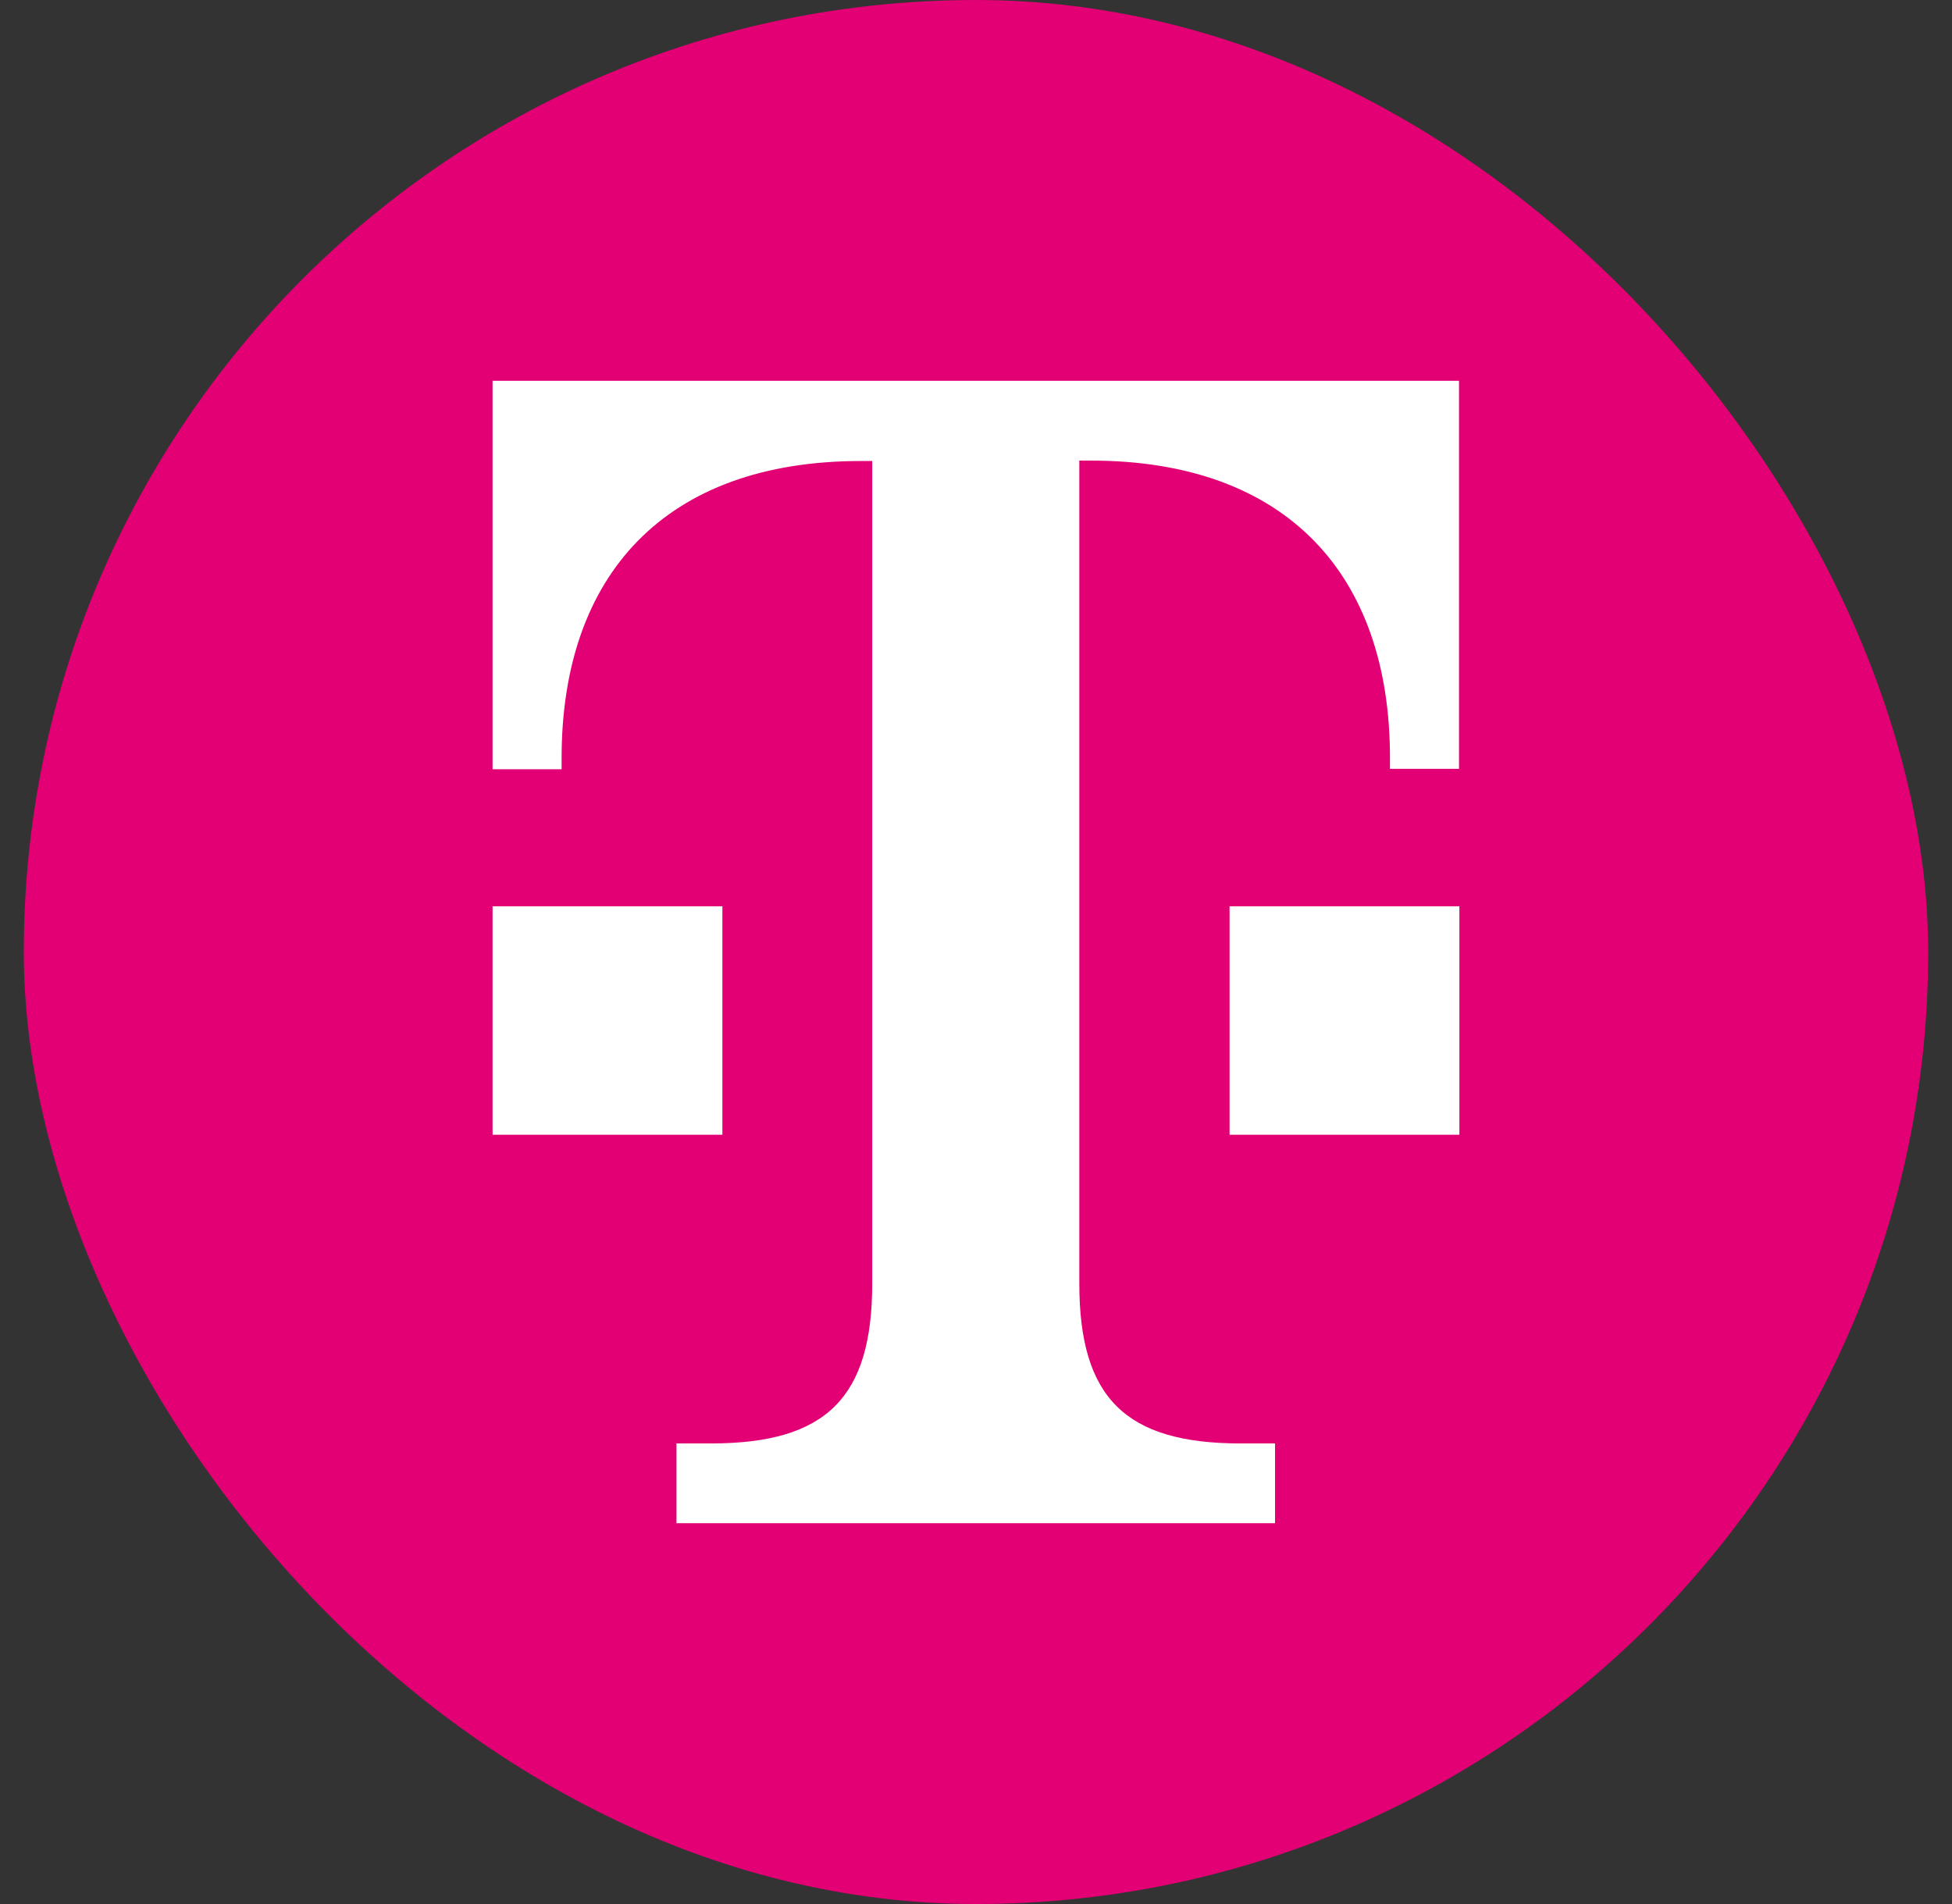 <svg width="41" height="40" viewBox="0 0 41 40" fill="none" xmlns="http://www.w3.org/2000/svg">
<rect x="0" y="0" width="41" height="40" fill="#333333" stroke="none"/>
<g clip-path="url(#clip0_5660_113489)">
<rect x="0.5" width="40" height="40" rx="20" fill="#E20074"/>
<path d="M15.182 23.839H10.346V19.039H12.759H15.173V23.839H15.182ZM10.346 8V16.161H11.796V15.924C11.796 12.08 13.971 9.685 18.082 9.685H18.32V26.963C18.32 29.359 17.357 30.324 14.934 30.324H14.209V32H26.781V30.324H26.056C23.642 30.324 22.67 29.367 22.67 26.963V9.676H22.909C27.02 9.676 29.195 12.072 29.195 15.915V16.152H30.645V8H10.346ZM25.817 23.839H30.653V19.039H28.24H25.826V23.839H25.817Z" fill="white"/>
</g>
<defs>
<clipPath id="clip0_5660_113489">
<rect x="0.5" width="40" height="40" rx="20" fill="white"/>
</clipPath>
</defs>
</svg>
